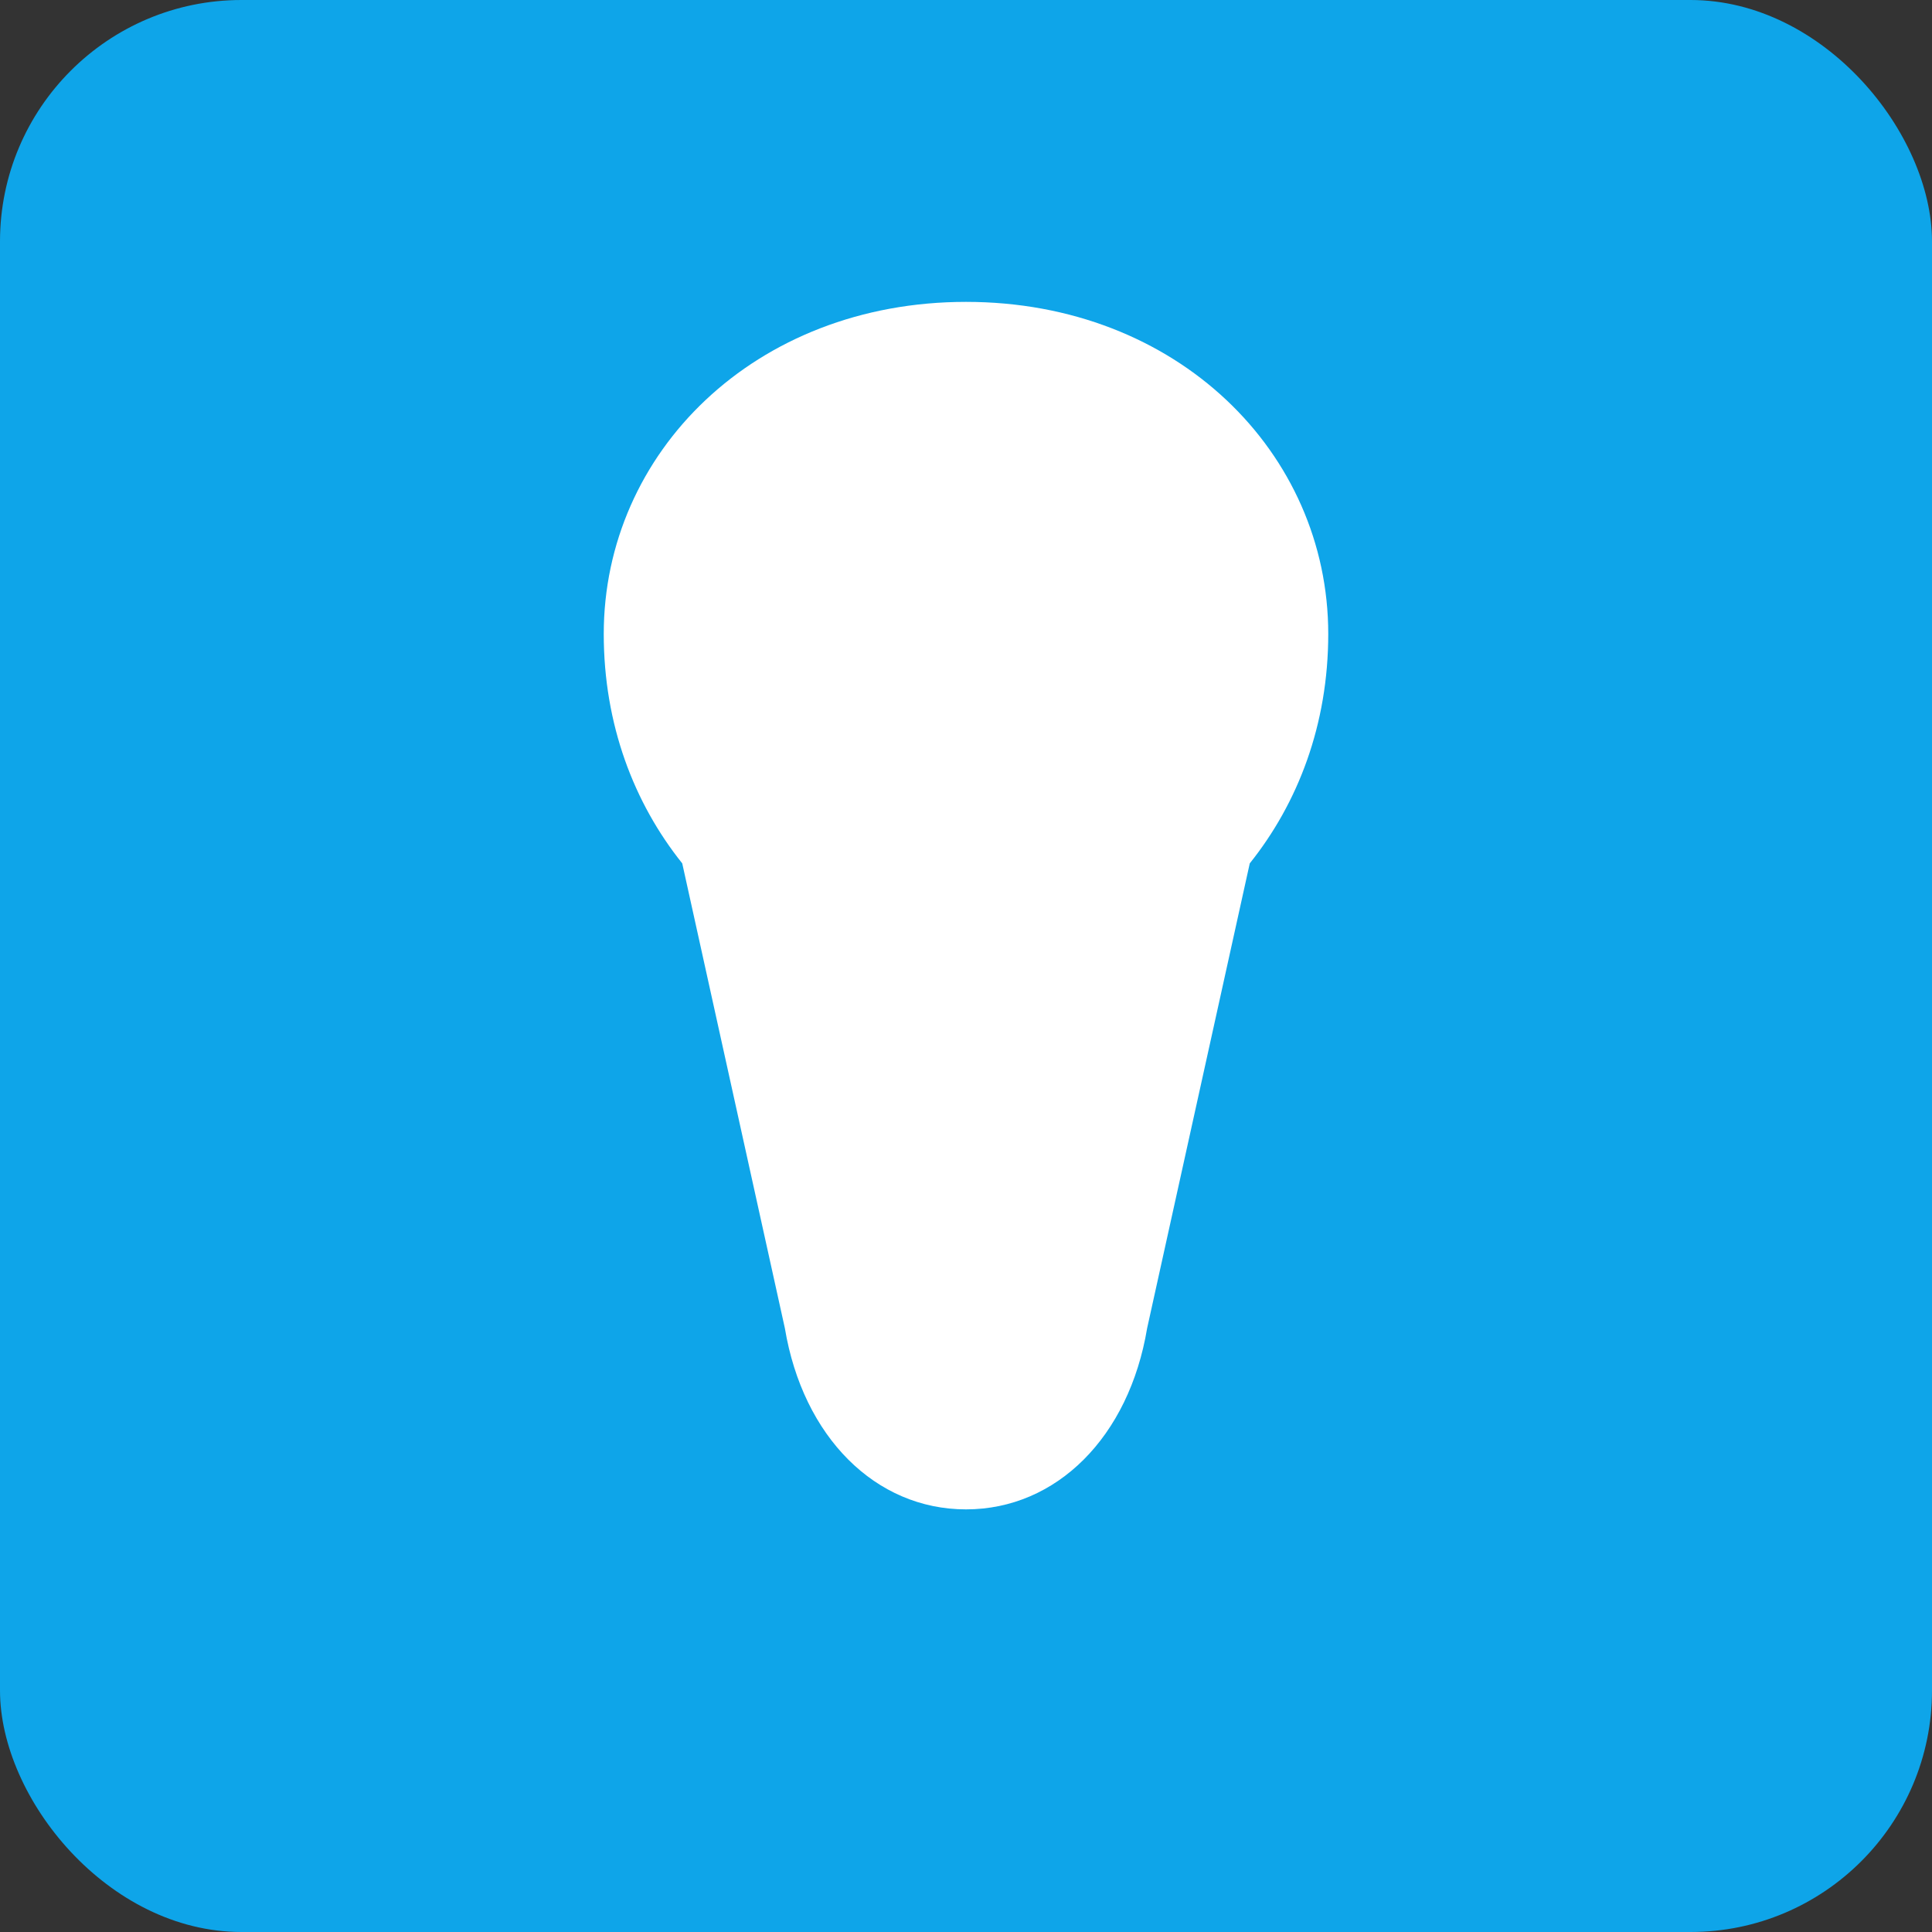 <svg xmlns="http://www.w3.org/2000/svg" viewBox="0 0 32 32" width="32" height="32">
  <rect x="0" y="0" width="32" height="32" fill="#333333" stroke="none"/>
  <title>Zahnarztpraxis Thomas Schmidt - Zahnarzt in Meerbusch-Osterath</title>
  <rect width="32" height="32" rx="4" fill="#0EA5E9"/>
  <path d="M16 5c-3.5 0-6 2.5-6 5.5 0 1.5 0.5 2.8 1.3 3.8L13 22c0.3 1.8 1.5 3 3 3s2.7-1.2 3-3l1.7-7.7c0.8-1 1.3-2.3 1.3-3.8C22 7.5 19.5 5 16 5z" fill="white"/>
</svg>

